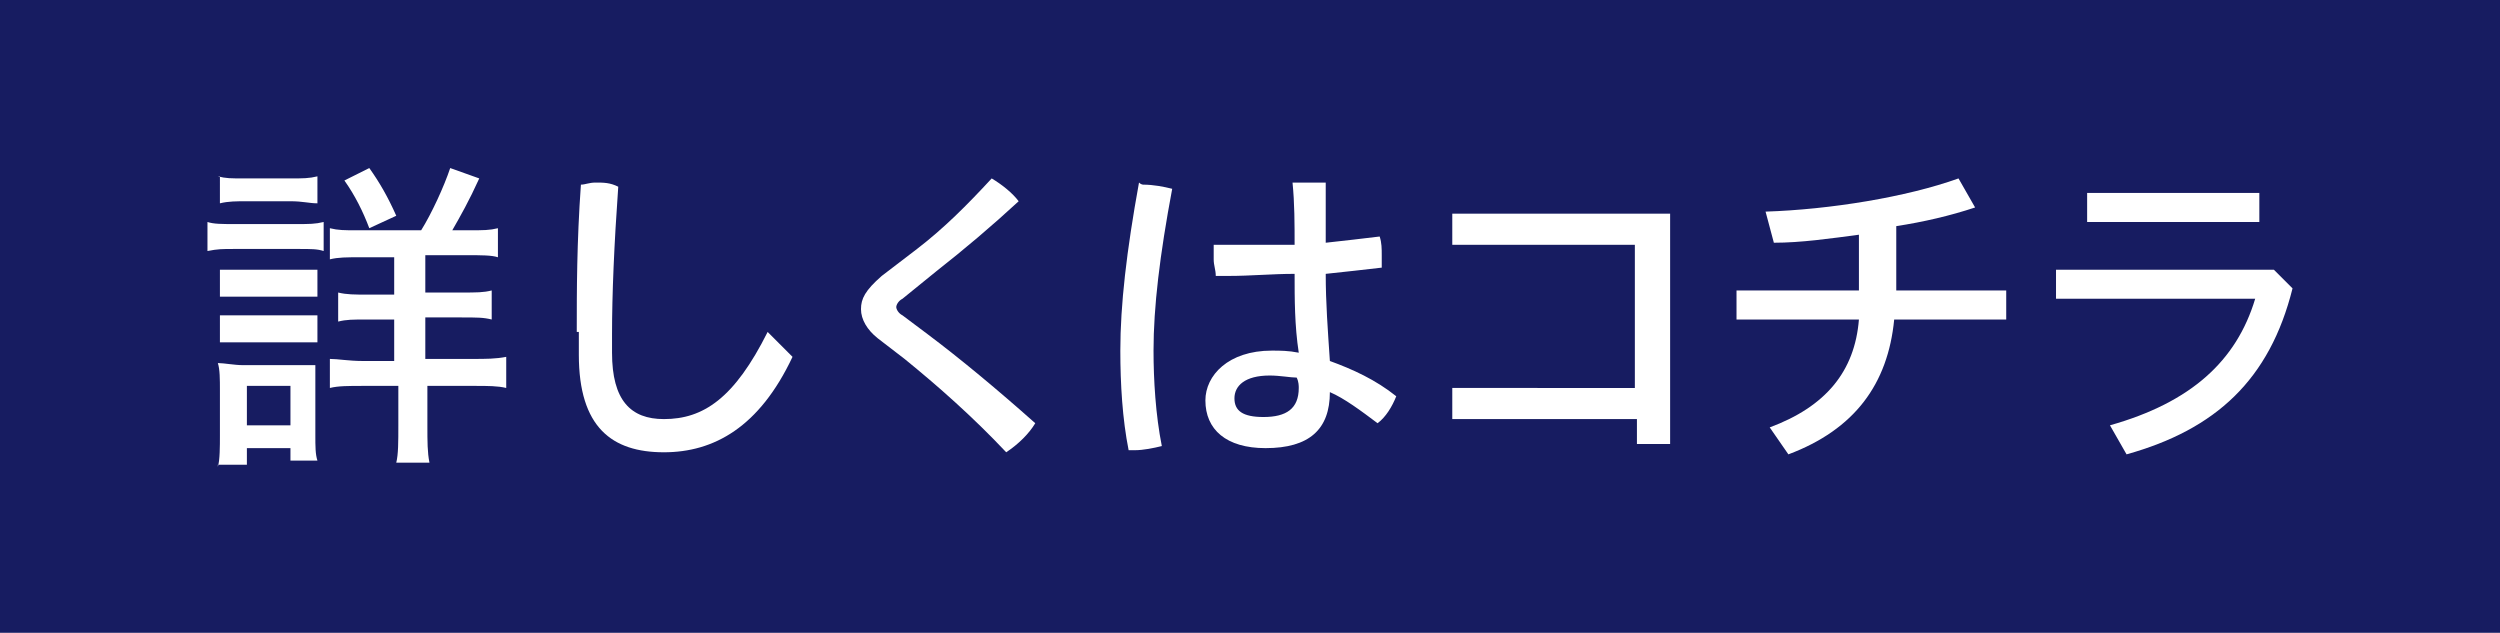 <?xml version="1.0" encoding="utf-8"?>
<!-- Generator: Adobe Illustrator 26.4.1, SVG Export Plug-In . SVG Version: 6.00 Build 0)  -->
<svg version="1.1" id="レイヤー_1" xmlns="http://www.w3.org/2000/svg" xmlns:xlink="http://www.w3.org/1999/xlink" x="0px"
	 y="0px" viewBox="0 0 120.5 30.5" style="enable-background:new 0 0 120.5 30.5;" xml:space="preserve">
<style type="text/css">
	.st0{fill:#171C61;}
	.st1{fill:#FFFFFF;}
</style>
<g>
	<g>
		<rect y="-0.1" class="st0" width="120.5" height="30.6"/>
	</g>
	<g>
		<g>
			<path class="st1" d="M10,10.7c0.3,0.1,0.7,0.1,1.3,0.1h3c0.6,0,0.9,0,1.3-0.1v1.4C15.3,12,15,12,14.4,12h-3.1
				c-0.6,0-0.8,0-1.3,0.1V10.7z M10.5,22.5c0.1-0.3,0.1-1,0.1-1.5v-2.2c0-0.5,0-1-0.1-1.3c0.3,0,0.8,0.1,1.2,0.1h2.4
				c0.6,0,0.9,0,1.1,0c0,0.3,0,0.6,0,1.2V21c0,0.5,0,0.9,0.1,1.2H14v-0.6h-2.1v0.8H10.5z M10.5,8.5c0.4,0.1,0.6,0.1,1.3,0.1H14
				c0.6,0,0.9,0,1.3-0.1v1.3c-0.4,0-0.7-0.1-1.3-0.1h-2.1c-0.5,0-0.9,0-1.3,0.1V8.5z M10.6,13c0.3,0,0.6,0,1.1,0h2.5
				c0.5,0,0.8,0,1.1,0v1.3c-0.3,0-0.5,0-1.1,0h-2.5c-0.6,0-0.8,0-1.1,0V13z M10.6,15.2c0.3,0,0.5,0,1.1,0h2.5c0.6,0,0.8,0,1.1,0v1.3
				c-0.3,0-0.6,0-1.1,0h-2.5c-0.5,0-0.7,0-1.1,0V15.2z M11.8,20.5H14v-1.9h-2.1V20.5z M20.3,11.1c0.5-0.8,1.1-2.1,1.4-3l1.4,0.5
				c-0.5,1.1-0.9,1.8-1.3,2.5h0.8c0.7,0,1,0,1.4-0.1v1.4c-0.3-0.1-0.8-0.1-1.5-0.1h-2v1.8h1.7c0.8,0,1.1,0,1.5-0.1v1.4
				c-0.4-0.1-0.7-0.1-1.5-0.1h-1.7v2h2.3c0.6,0,1.1,0,1.6-0.1v1.5c-0.4-0.1-0.9-0.1-1.5-0.1h-2.3v1.9c0,0.8,0,1.3,0.1,1.8h-1.6
				c0.1-0.4,0.1-1,0.1-1.8v-1.9h-1.7c-0.7,0-1.2,0-1.6,0.1v-1.4c0.4,0,0.9,0.1,1.6,0.1H19v-2h-1.3c-0.7,0-1,0-1.4,0.1v-1.4
				c0.4,0.1,0.8,0.1,1.4,0.1H19v-1.8h-1.6c-0.7,0-1.1,0-1.5,0.1V11c0.4,0.1,0.7,0.1,1.3,0.1H20.3z M17.8,11
				c-0.3-0.8-0.7-1.6-1.2-2.3l1.2-0.6c0.5,0.7,0.9,1.4,1.3,2.3L17.8,11z"/>
			<path class="st1" d="M27.8,16c0-2,0-4.3,0.2-7.1c0.2,0,0.4-0.1,0.7-0.1c0.4,0,0.7,0,1.1,0.2c-0.2,2.8-0.3,5.2-0.3,7.1V17
				c0,2.3,0.9,3.2,2.5,3.2c1.9,0,3.4-1,5-4.2l1.2,1.2c-1.6,3.4-3.8,4.6-6.2,4.6c-2.5,0-4.1-1.2-4.1-4.7V16z"/>
			<path class="st1" d="M44.2,12c1.3-1,2.4-2.1,3.6-3.4c0.5,0.3,1,0.7,1.3,1.1c-1.3,1.2-2.6,2.3-4,3.4l-1.6,1.3
				c-0.2,0.1-0.3,0.3-0.3,0.4c0,0.1,0.1,0.3,0.3,0.4l1.2,0.9c1.6,1.2,3.4,2.7,5.2,4.3c-0.3,0.5-0.8,1-1.4,1.4
				c-1.6-1.7-3.3-3.2-4.9-4.5l-1.3-1c-0.5-0.4-0.8-0.9-0.8-1.4c0-0.5,0.2-0.9,1-1.6L44.2,12z"/>
			<path class="st1" d="M55.1,8.9c0.5,0,1,0.1,1.4,0.2c-0.6,3.2-0.9,5.7-0.9,7.8c0,1.4,0.1,3.1,0.4,4.6c-0.4,0.1-0.9,0.2-1.3,0.2
				c-0.1,0-0.2,0-0.3,0c-0.3-1.5-0.4-3.2-0.4-4.8c0-2.2,0.3-4.8,0.9-8.1C55,8.9,55.1,8.9,55.1,8.9z M62.4,13.2
				c-1.1,0-2.1,0.1-3.2,0.1c-0.2,0-0.4,0-0.6,0c0-0.3-0.1-0.5-0.1-0.8c0-0.2,0-0.5,0-0.7c0.6,0,1.2,0,1.8,0c0.7,0,1.4,0,2.1,0
				c0-1,0-2-0.1-3c0.3,0,0.5,0,0.8,0c0.3,0,0.6,0,0.8,0c0,1,0,1.9,0,2.9c0.9-0.1,1.8-0.2,2.6-0.3c0.1,0.3,0.1,0.6,0.1,0.9
				c0,0.2,0,0.4,0,0.6c-0.8,0.1-1.8,0.2-2.7,0.3c0,1.4,0.1,2.7,0.2,4.2c1.1,0.4,2.2,0.9,3.2,1.7c-0.2,0.5-0.5,1-0.9,1.3
				c-0.8-0.6-1.6-1.2-2.3-1.5c0,1.8-1,2.7-3.1,2.7c-1.9,0-2.9-0.9-2.9-2.3c0-1.2,1.1-2.4,3.2-2.4c0.4,0,0.8,0,1.3,0.1
				C62.4,15.7,62.4,14.4,62.4,13.2z M61.2,18.1c-1.2,0-1.7,0.5-1.7,1.1c0,0.6,0.4,0.9,1.4,0.9c1.1,0,1.7-0.4,1.7-1.4
				c0-0.1,0-0.3-0.1-0.5C62.2,18.2,61.7,18.1,61.2,18.1z"/>
			<path class="st1" d="M78.8,18.6v-6.8H70v-1.5h10.5v11.1h-1.6v-1.2h-8.9v-1.5H78.8z"/>
			<path class="st1" d="M89.7,11.3c-1.5,0.2-2.9,0.4-4.2,0.4l-0.4-1.5c3.1-0.1,6.8-0.7,9.3-1.6l0.8,1.4c-1.2,0.4-2.5,0.7-3.8,0.9V14
				h5.3v1.4h-5.4c-0.3,3.1-1.9,5.3-5.1,6.5l-0.9-1.3c2.7-1,4.1-2.7,4.3-5.2h-5.9V14h5.9V11.3z"/>
			<path class="st1" d="M110.5,13.9c-1.1,4.4-3.7,6.8-8,8l-0.8-1.4c3.9-1.1,6.1-3.1,7-6.1h-9.6V13h10.5L110.5,13.9z M108.9,9.3v1.4
				h-8.3V9.3H108.9z"/>
		</g>
	</g>
</g>
</svg>
